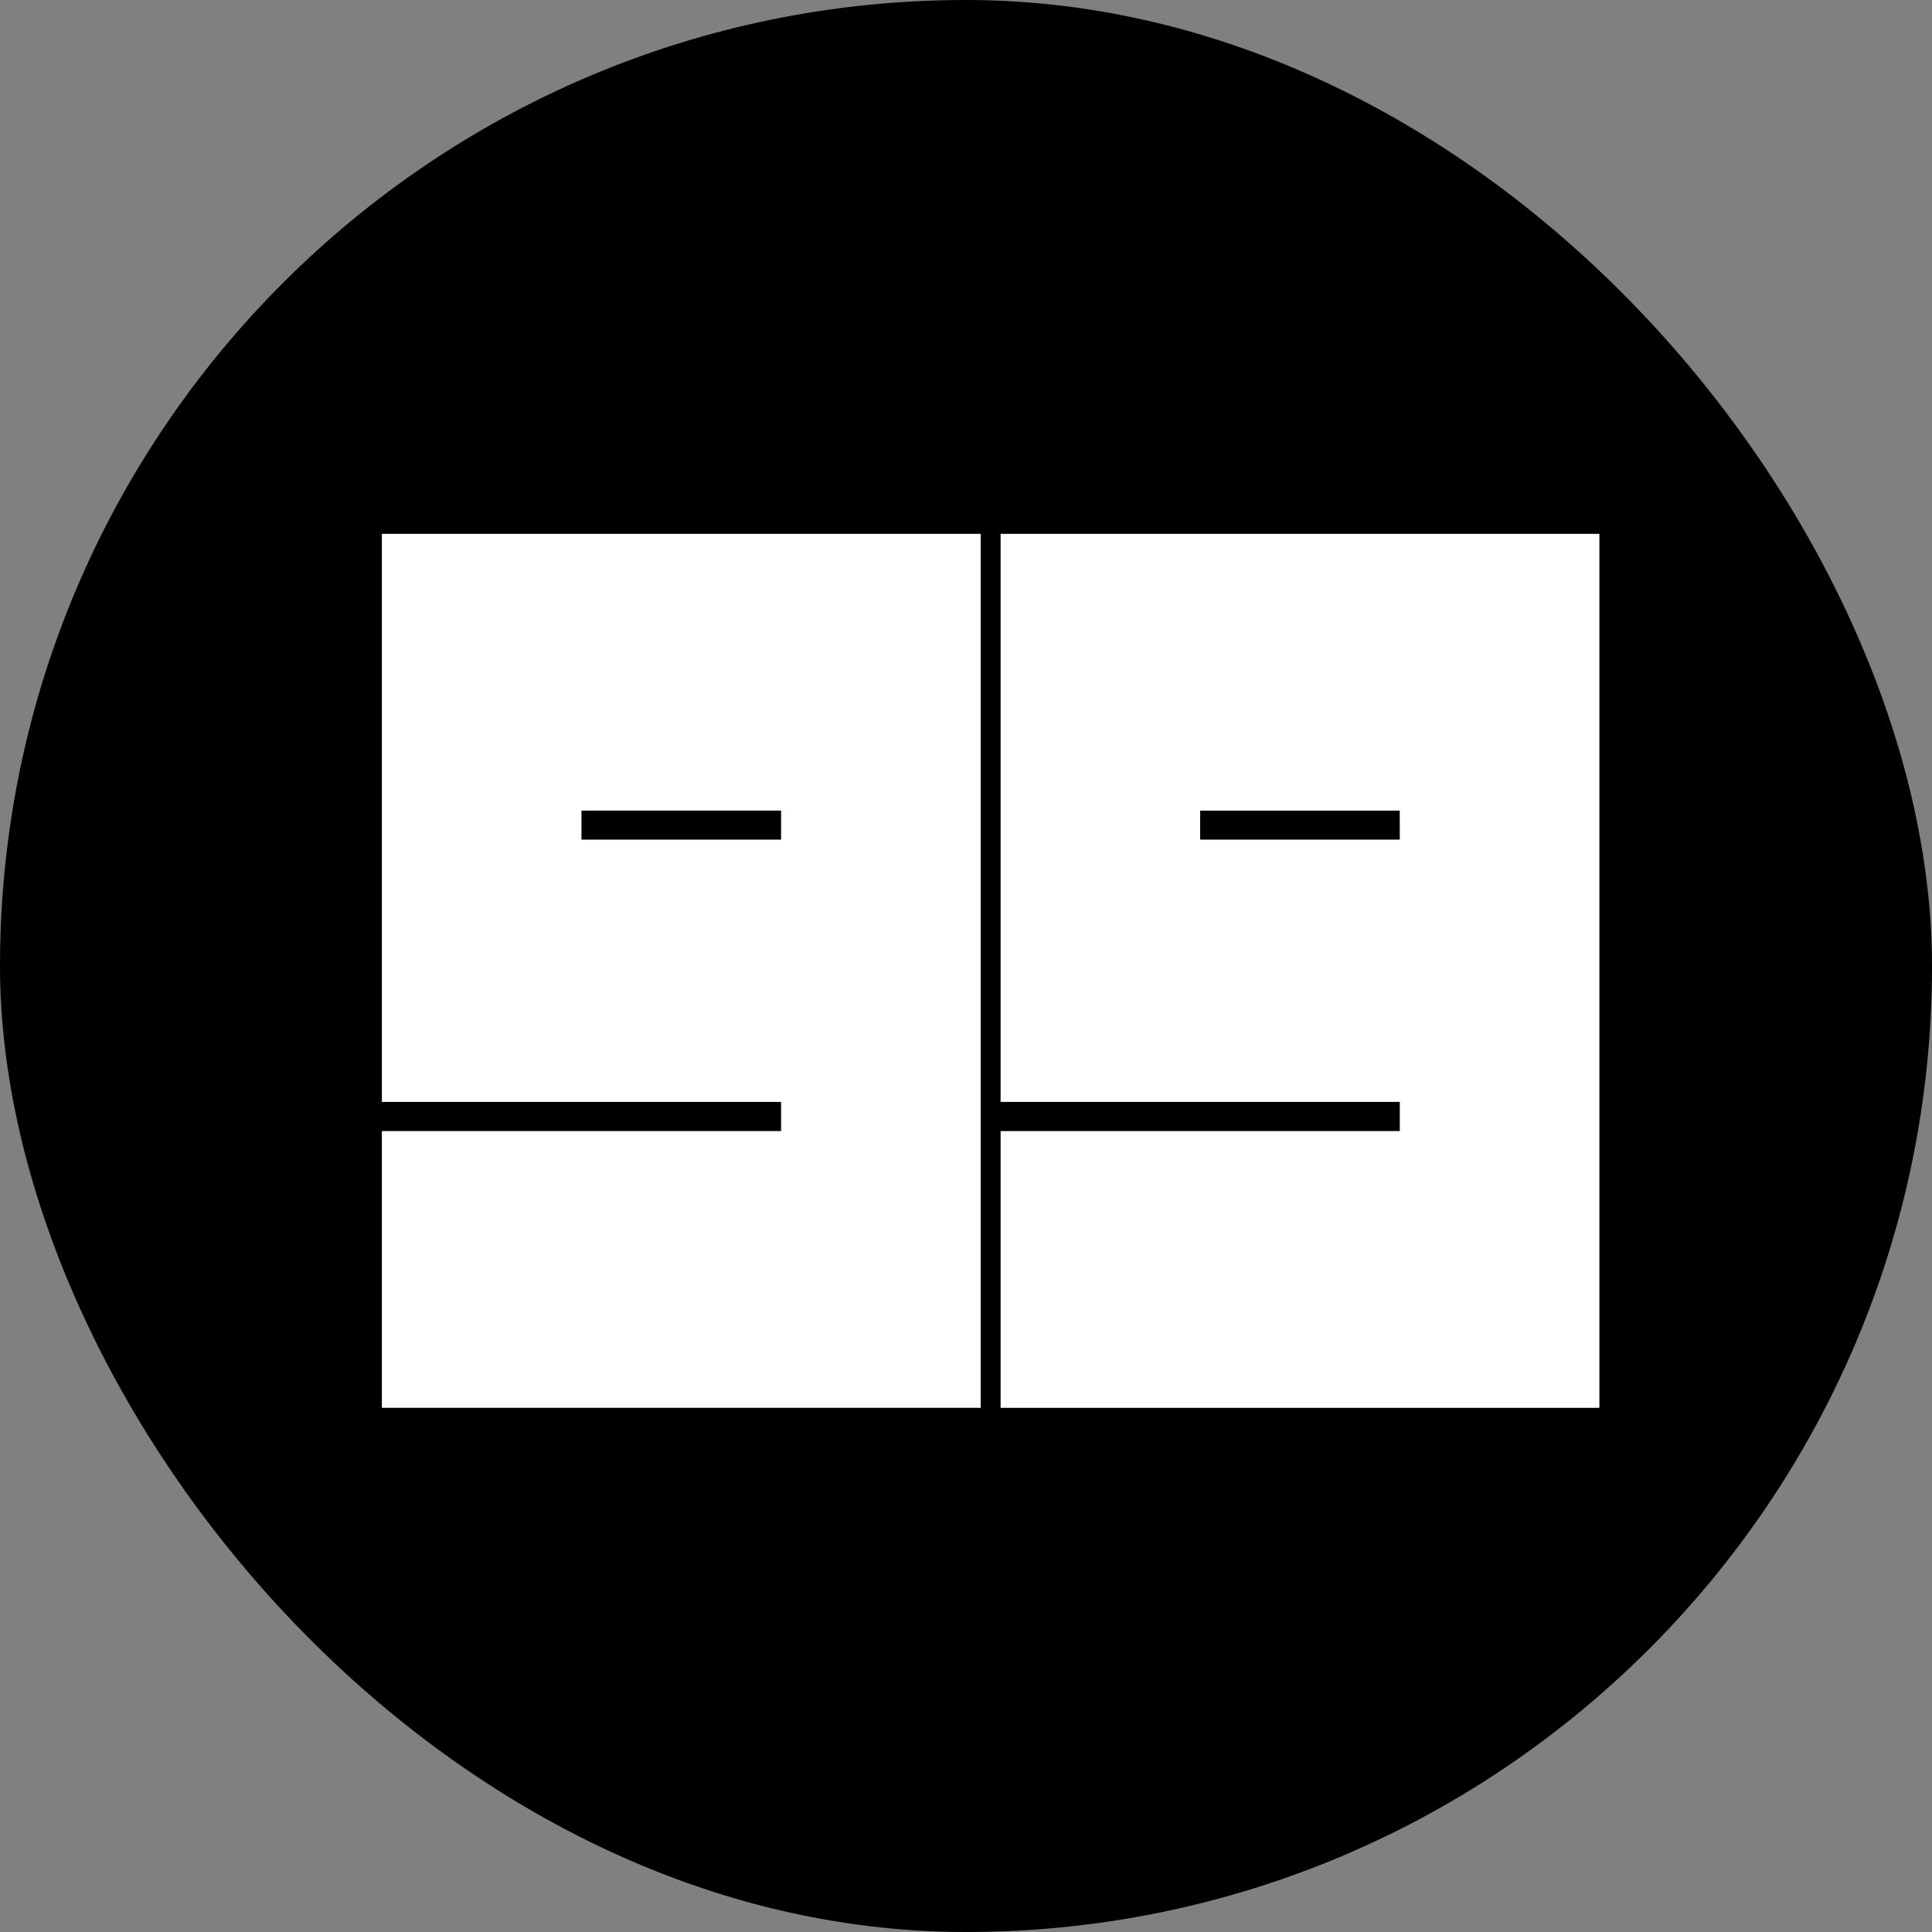 <svg width="32" height="32" viewBox="0 0 32 32" fill="none" xmlns="http://www.w3.org/2000/svg">
<rect x="0" y="0" width="32" height="32" fill="#808080" stroke="none"/>
<rect width="32" height="32" rx="16" fill="black"/>
<path d="M16.573 8.842V18.251H23.185V18.734H16.573V23.318H26.491V8.842H16.573ZM23.185 13.907H19.878V13.426H23.184L23.185 13.907Z" fill="white"/>
<path d="M6.325 8.842V18.251H12.937V18.734H6.325V23.318H16.243V8.842H6.325ZM12.937 13.907H9.631V13.426H12.937V13.907Z" fill="white"/>
</svg>
